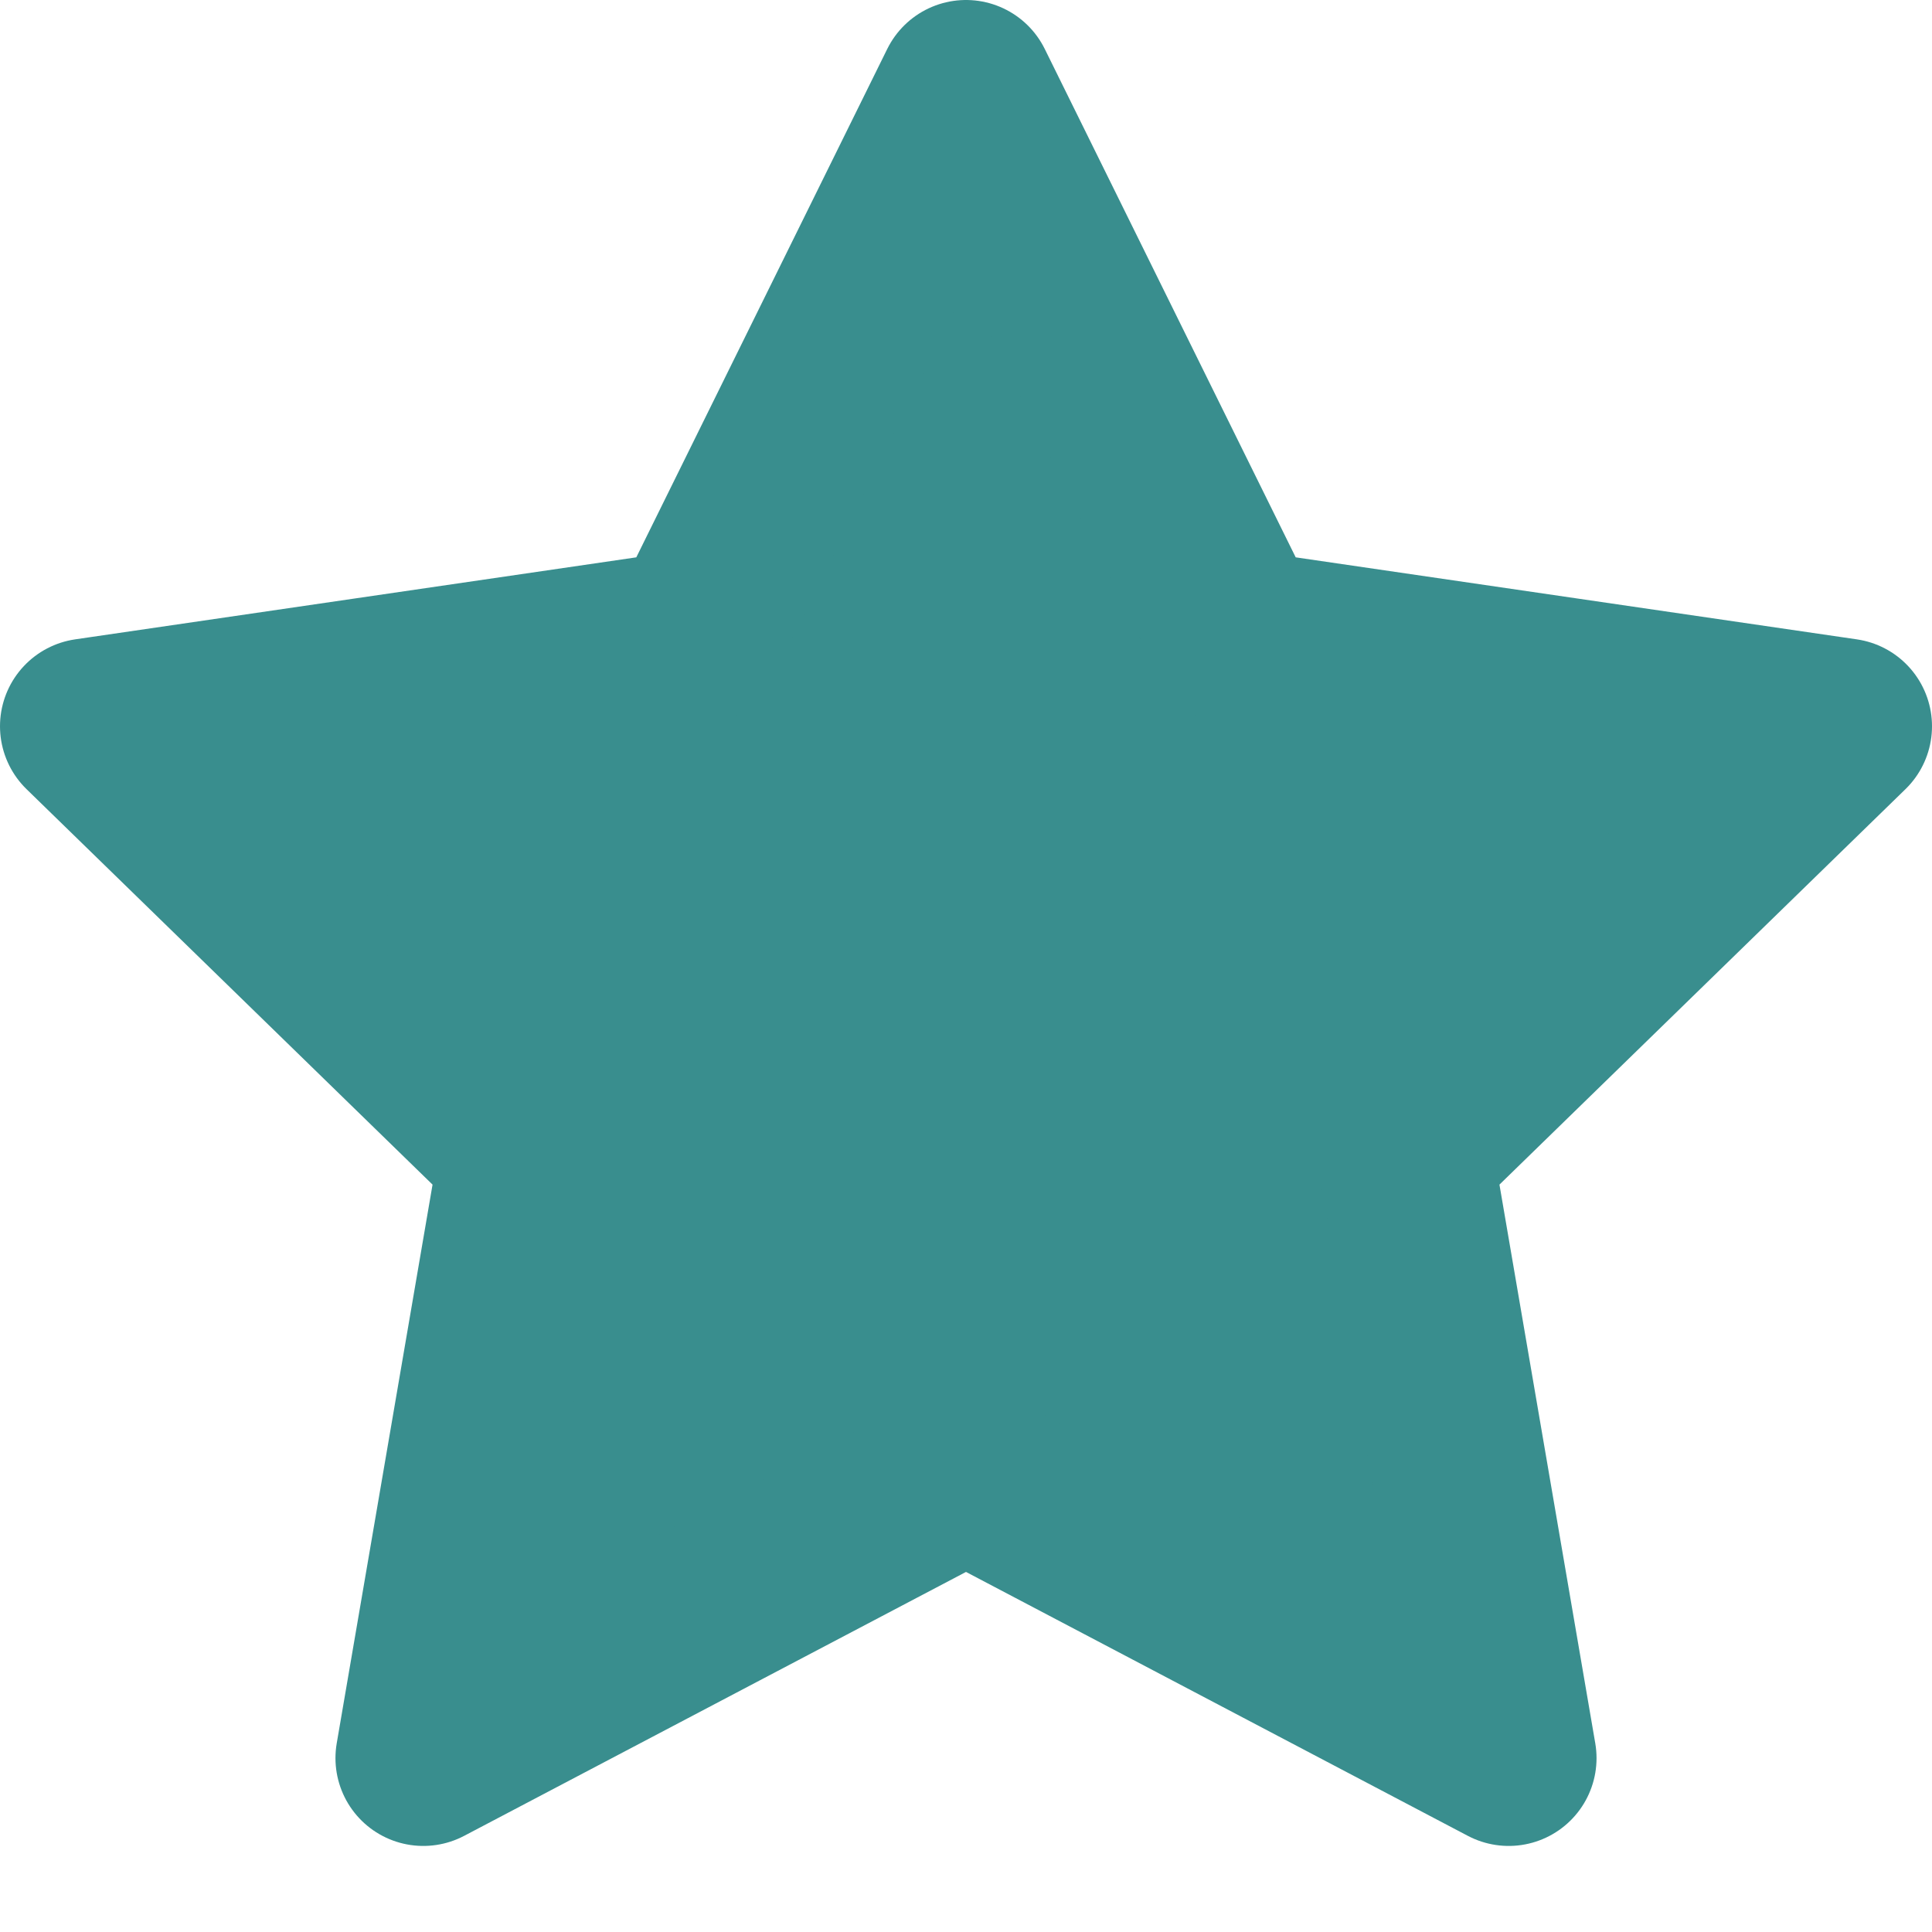 <?xml version="1.0"?>
<svg width="22" height="22" viewBox="0 0 22 22" fill="none" xmlns="http://www.w3.org/2000/svg">
    <path d="m11 1 3.09 6.26L21 8.27l-5 4.87 1.18 6.88L11 16.77l-6.18 3.25L6 13.14 1 8.27l6.91-1.01L11 1z" fill="#398E8E" stroke="#398E8E" stroke-width="2" stroke-linecap="round" stroke-linejoin="round"/>
</svg>
